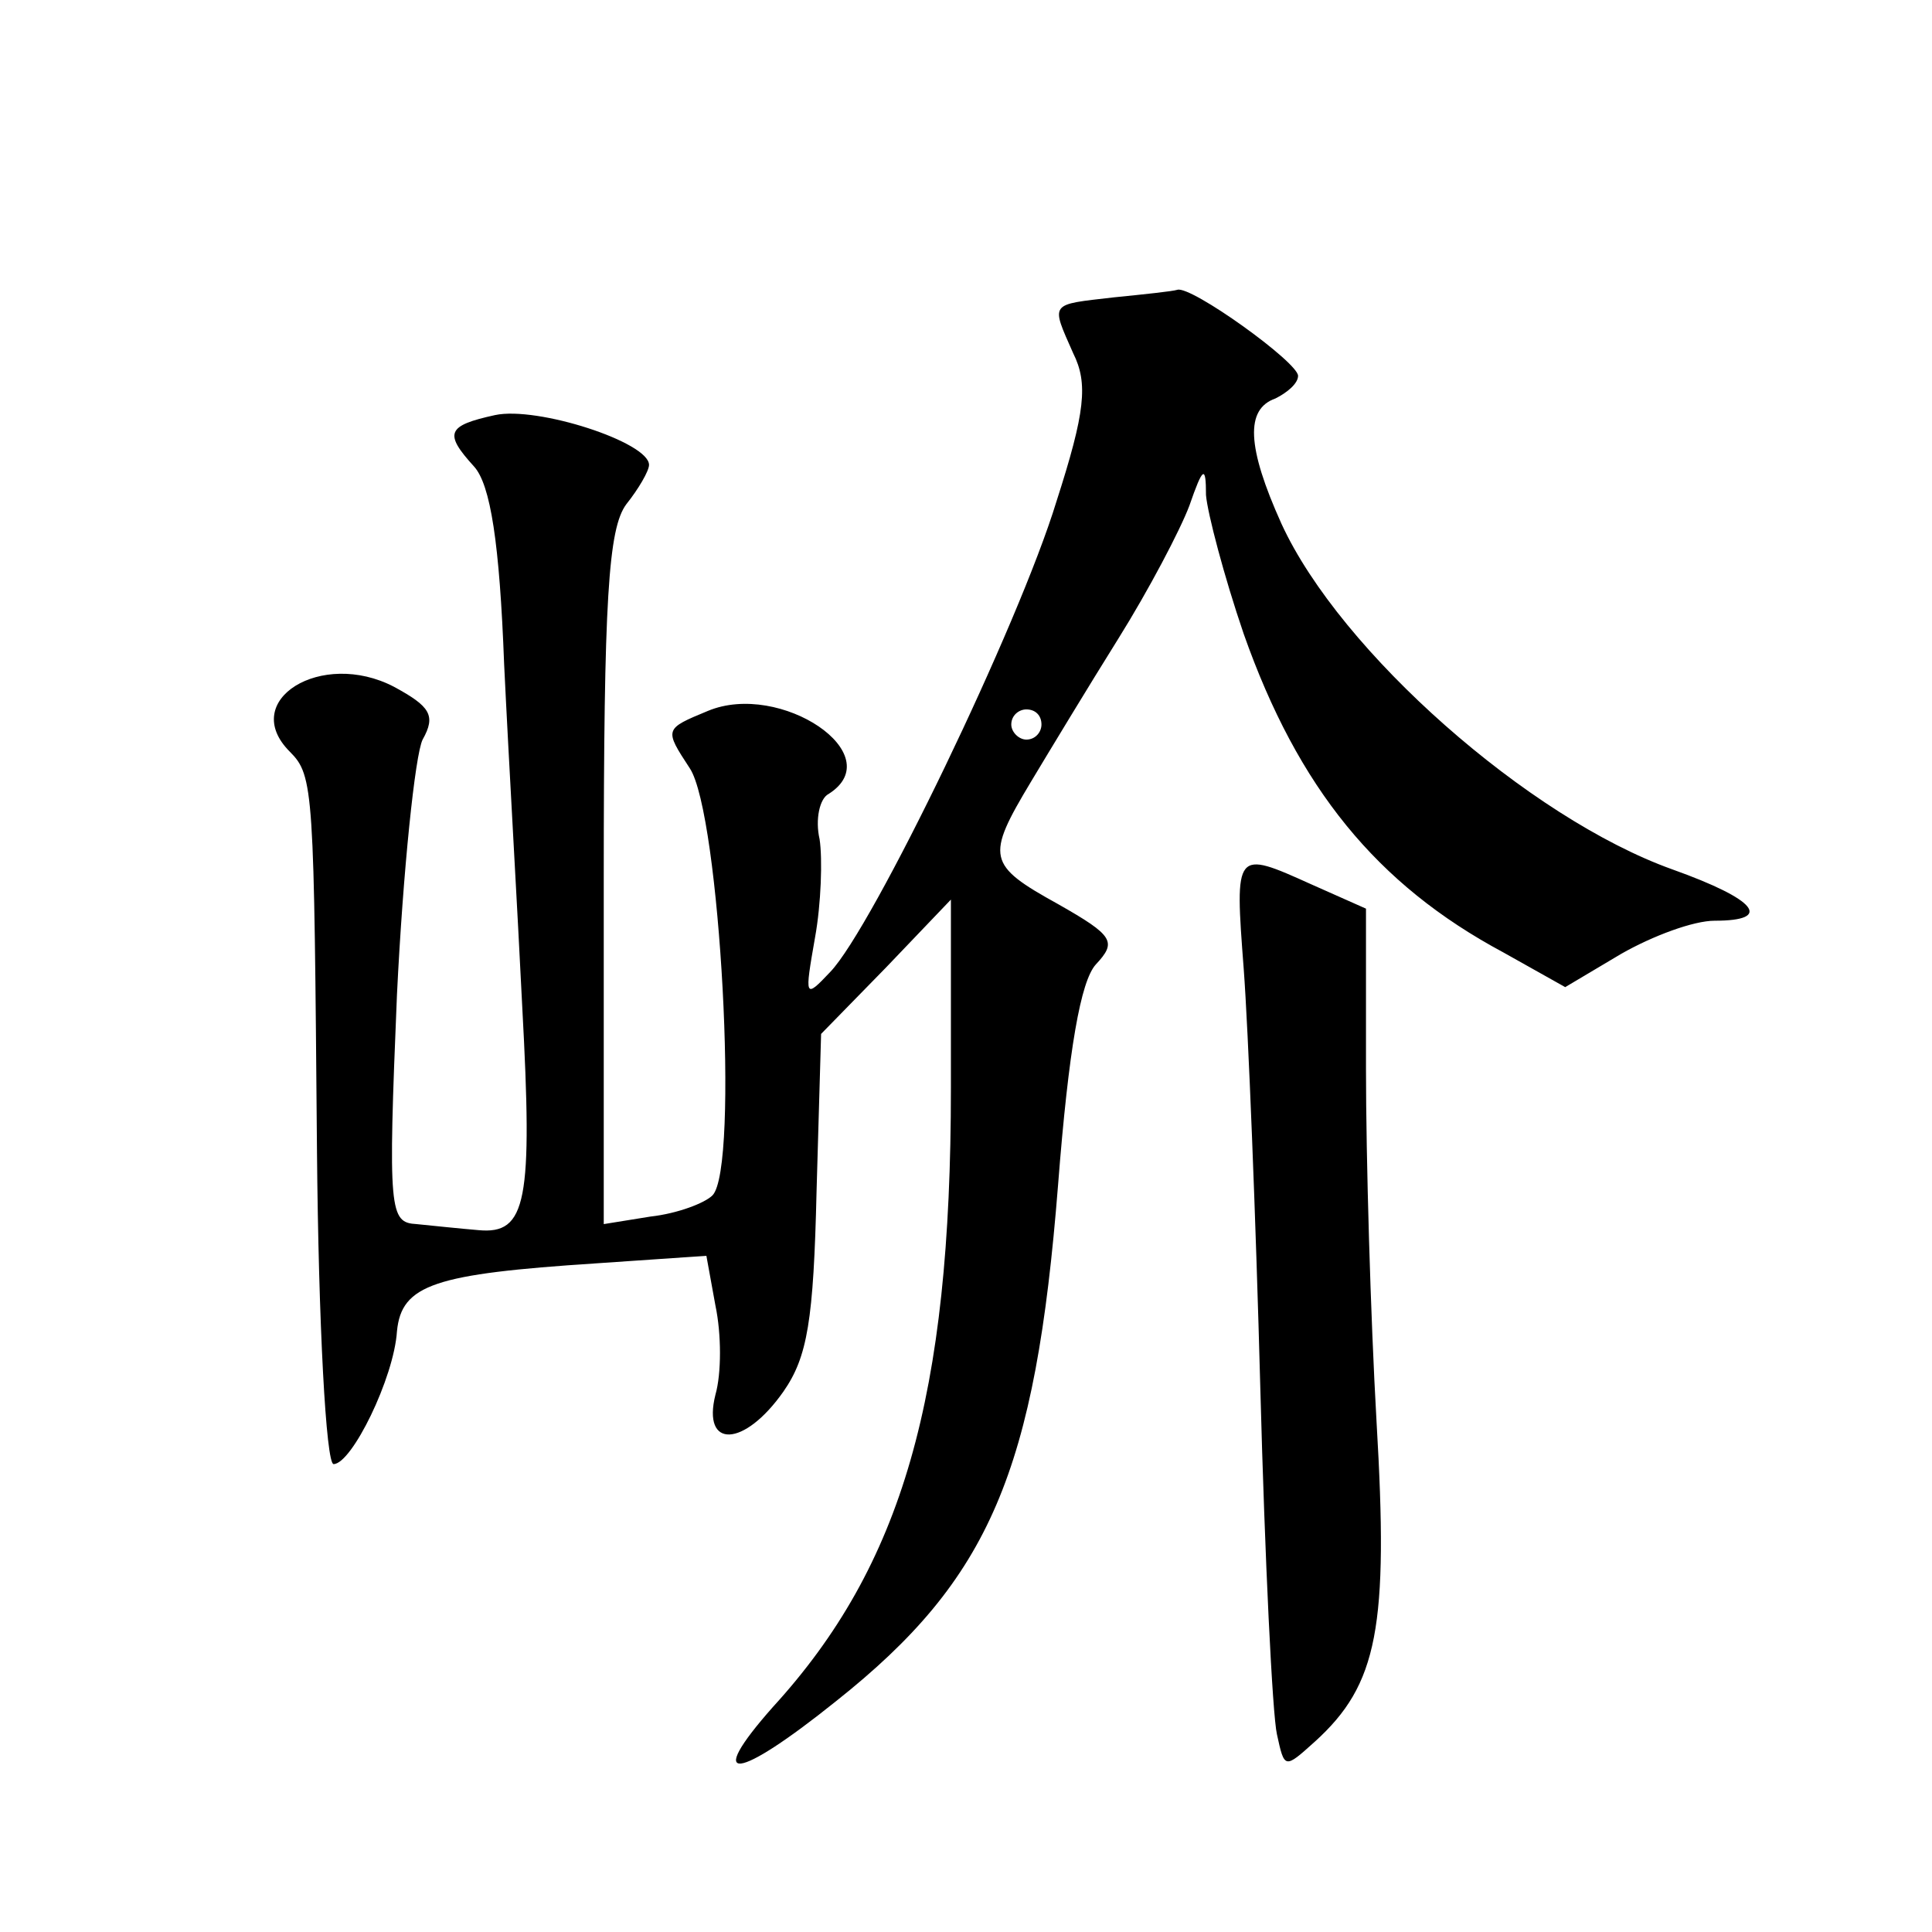 <?xml version="1.0" standalone="no"?>
<!DOCTYPE svg PUBLIC "-//W3C//DTD SVG 20010904//EN"
 "http://www.w3.org/TR/2001/REC-SVG-20010904/DTD/svg10.dtd">
<svg version="1.0" xmlns="http://www.w3.org/2000/svg"
 width="128pt" height="128pt" viewBox="0 0 128 128"
 preserveAspectRatio="xMidYMid meet">
<g transform="translate(0,128) scale(0.1,-0.1)"
fill="#0" stroke="none">
<path d="M738 1083 c-43 -5 -42 -3 -27 -37 10 -20 8 -39 -11 -98 -25 -82 -122 -283
-150 -312 -17 -18 -17 -17 -10 23 4 22 5 52 3 65 -3 13 0 27 6 30 41 26 -32 75
-80 55 -29 -12 -29 -12 -12 -38 20 -30 33 -265 15 -283 -5 -5 -23 -12 -41 -14 l-31
-5 0 228 c0 186 3 233 15 249 8 10 15 22 15 26 0 15 -74 39 -102 33 -32 -7 -34
-12 -14 -34 11 -12 17 -51 20 -131 3 -63 9 -165 12 -227 7 -129 3 -151 -29 -148
-12 1 -31 3 -41 4 -18 1 -19 8 -13 152 4 82 12 159 17 169 9 16 5 22 -19 35 -48
25 -103 -9 -69 -43 16 -16 16 -25 18 -264 1 -115 6 -208 11 -208 12 0 40 57 42
88 3 31 25 38 132 45 l73 5 6 -33 c4 -19 4 -45 0 -59 -9 -36 19 -35 45 2 16 23
20 47 22 133 l3 104 43 44 43 45 0 -125 c0 -204 -32 -316 -118 -410 -46 -52 -24
-49 42 4 102 81 132 152 147 342 7 90 15 135 25 146 14 15 12 19 -25 40 -47 26
-48 31 -18 81 12 20 38 63 58 95 20 32 41 72 47 88 9 26 11 27 11 7 1 -12 12 -54
25 -92 36 -102 88 -166 172 -211 l41 -23 37 22 c21 12 48 22 62 22 39 0 28 14 -28
34 -95 34 -220 144 -259 229 -23 51 -24 76 -4 83 8 4 15 10 15 15 0 9 -71 60 -80
57 -3 -1 -22 -3 -42 -5z m-48 -283 c0 -5 -4 -10 -10 -10 -5 0 -10 5 -10 10 0 6
5 10 10 10 6 0 10 -4 10 -10z M824 638 c3 -40 8 -165 11 -278 3 -113 8 -216 11
-229 5 -23 5 -23 25 -5 42 38 49 76 41 212 -4 70 -7 175 -7 234 l0 106 -36 16 c-51
23 -51 23 -45 -56z"/>
</g>
</svg>
